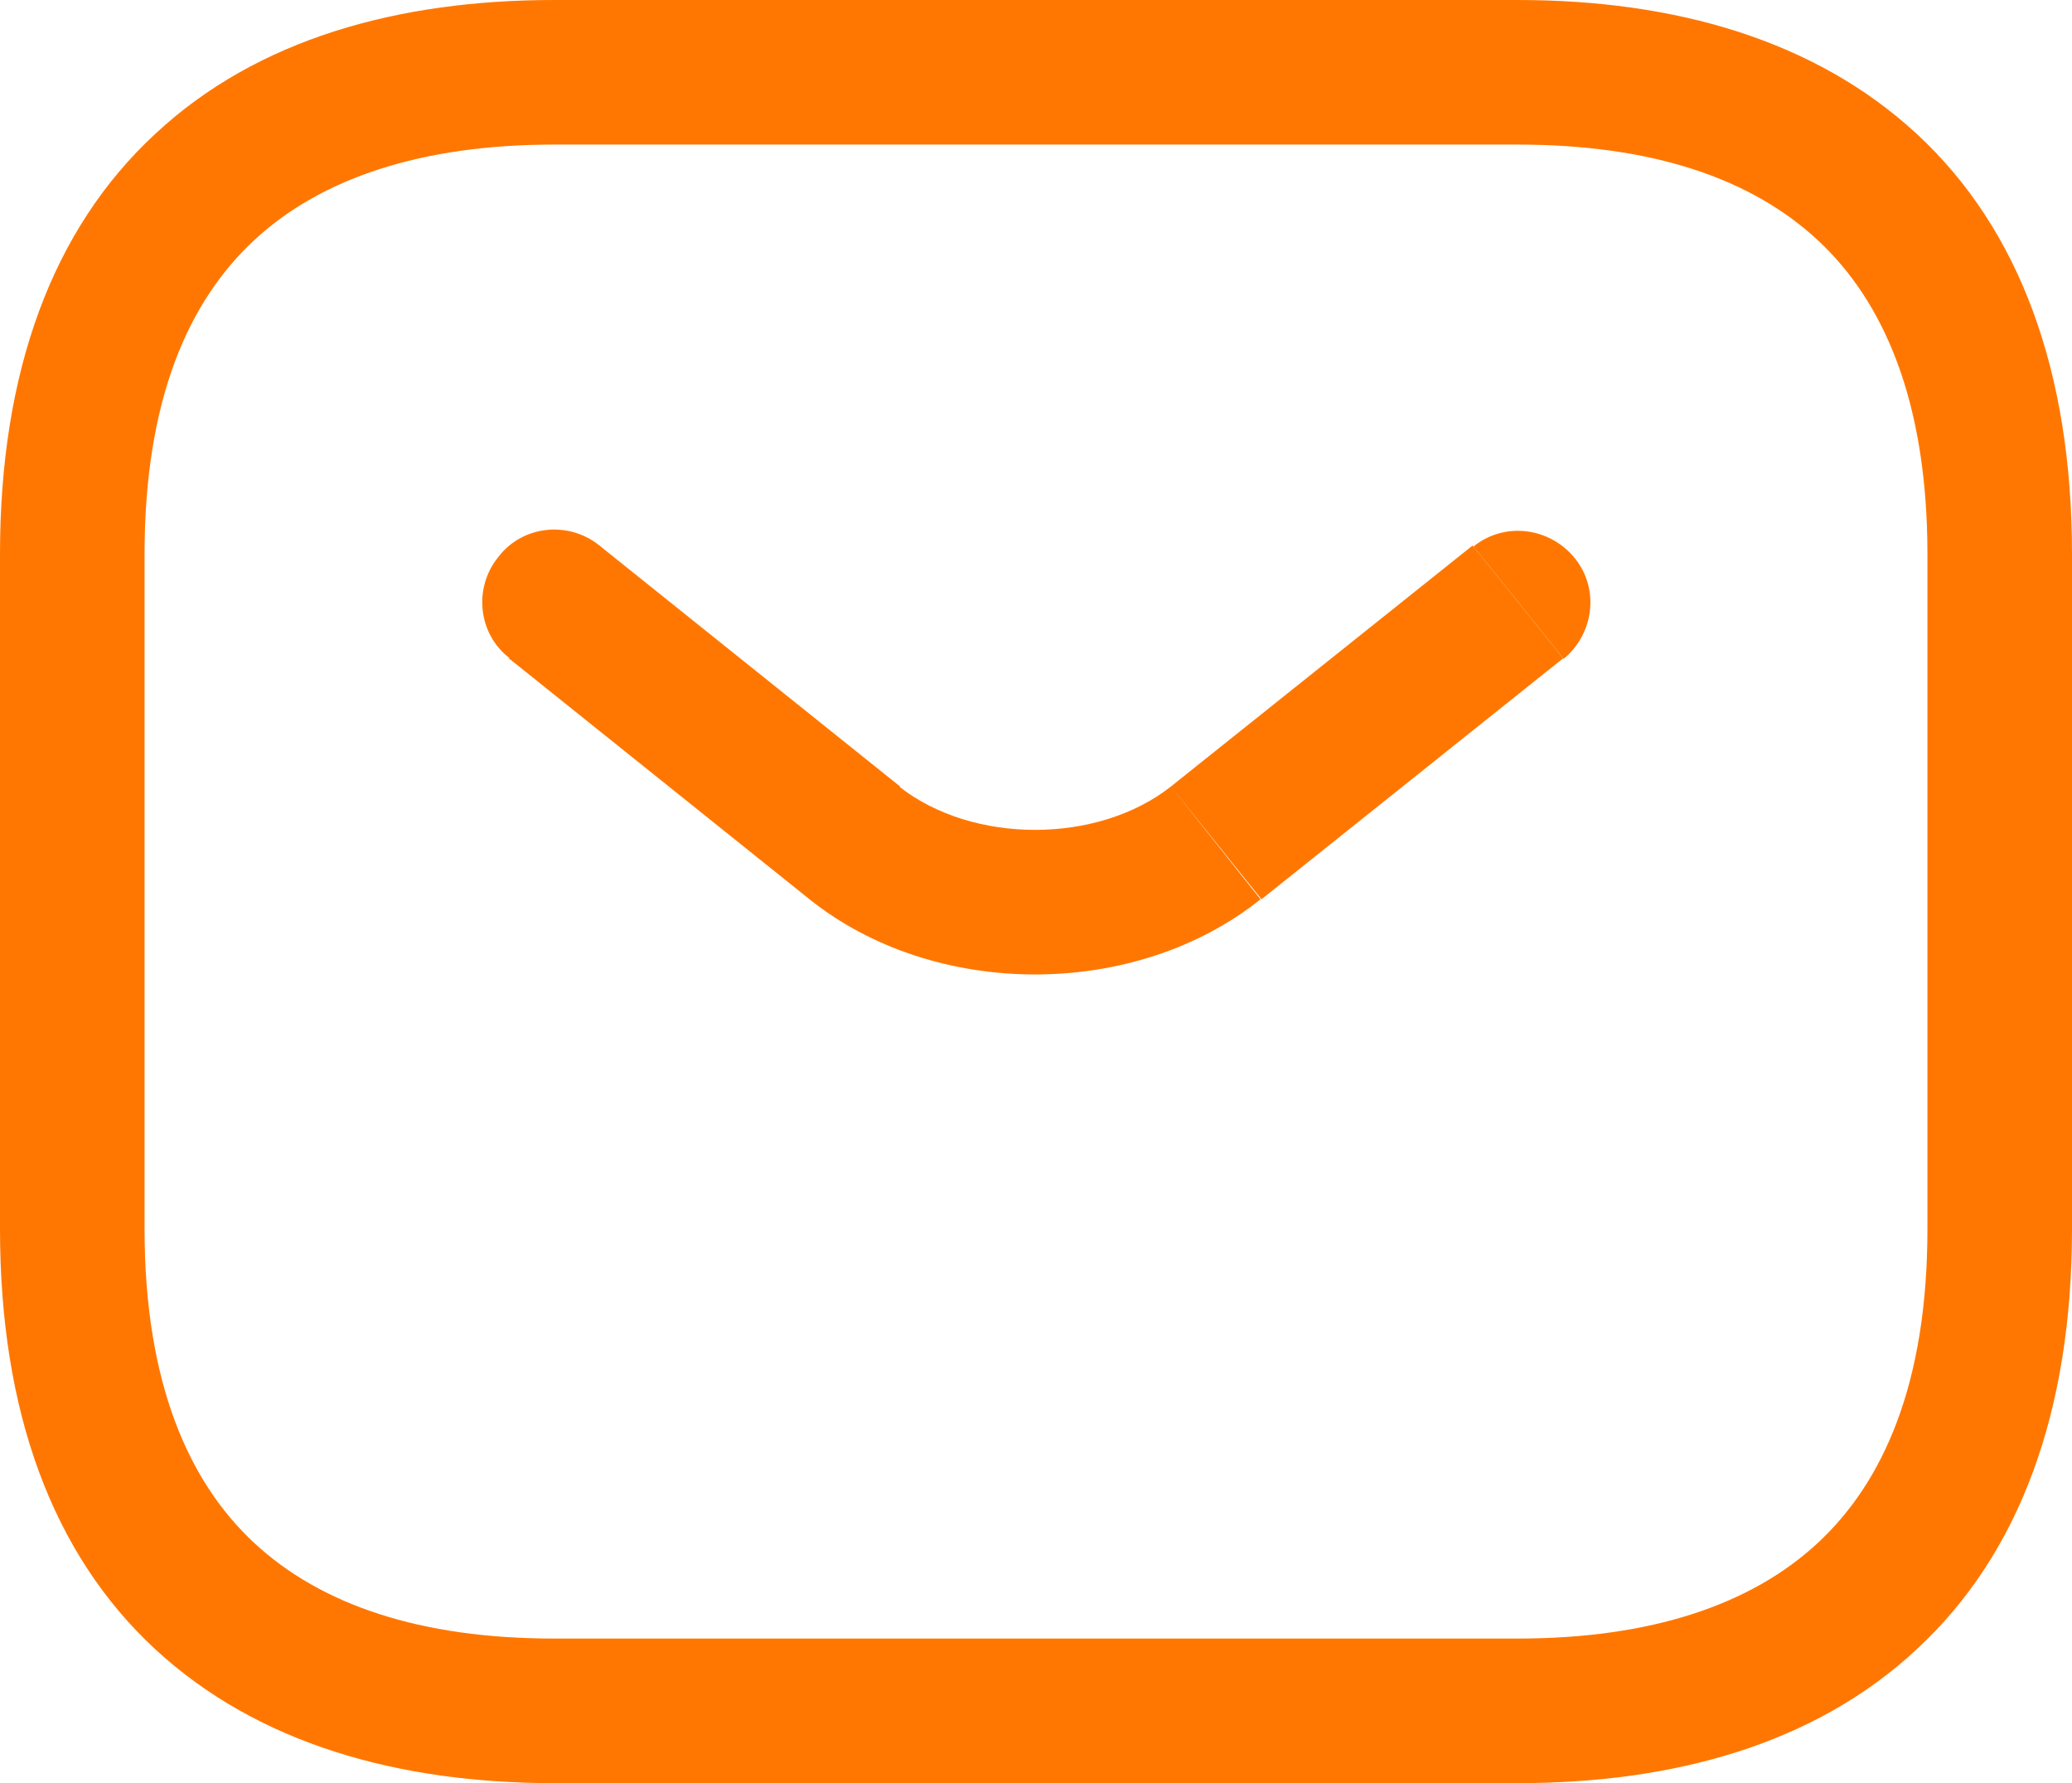 <svg xmlns="http://www.w3.org/2000/svg" id="Livello_2" data-name="Livello 2" viewBox="0 0 21.5 18.5"><defs><style>      .cls-1 {        fill: #f70;      }    </style></defs><g id="Livello_1-2" data-name="Livello 1"><g><path class="cls-1" d="M20,12.75c0,1.61-.46,2.63-1.14,3.26-.69.64-1.73.99-3.11.99v1.5c1.61,0,3.08-.4,4.14-1.39,1.07-.99,1.61-2.47,1.61-4.36h-1.5ZM20,5.75v7h1.5v-7h-1.5ZM15.75,1.5c1.39,0,2.42.35,3.11.99.68.63,1.14,1.66,1.14,3.26h1.5c0-1.89-.54-3.37-1.61-4.36-1.06-.98-2.52-1.39-4.14-1.39v1.5ZM5.75,1.5h10V0H5.75v1.5ZM1.5,5.75c0-1.61.46-2.63,1.14-3.26.69-.64,1.73-.99,3.11-.99V0c-1.61,0-3.08.4-4.14,1.39C.54,2.38,0,3.86,0,5.75h1.5ZM1.5,12.75v-7H0v7h1.5ZM5.75,17c-1.39,0-2.42-.35-3.11-.99-.68-.63-1.14-1.66-1.14-3.26H0c0,1.89.54,3.37,1.61,4.36,1.06.98,2.52,1.39,4.14,1.39v-1.5ZM15.75,17H5.75v1.5h10v-1.5Z"></path><path class="cls-1" d="M9.34,8.16l-3.12-2.5-.94,1.17,3.12,2.5.94-1.17ZM12.15,8.16c-.76.6-2.06.6-2.82,0l-.93,1.17c1.3,1.04,3.38,1.04,4.68,0l-.93-1.17ZM15.28,5.66l-3.13,2.5.94,1.17,3.13-2.5-.94-1.17ZM6.22,5.66c-.32-.26-.8-.21-1.05.12-.26.32-.21.8.12,1.05l.94-1.17ZM8.87,8.75l-.47.59h0s.47-.59.47-.59ZM12.62,8.75l.47.59h0s-.47-.59-.47-.59ZM16.22,6.84c.32-.26.38-.73.12-1.05-.26-.32-.73-.38-1.05-.12l.94,1.17Z"></path></g></g></svg>